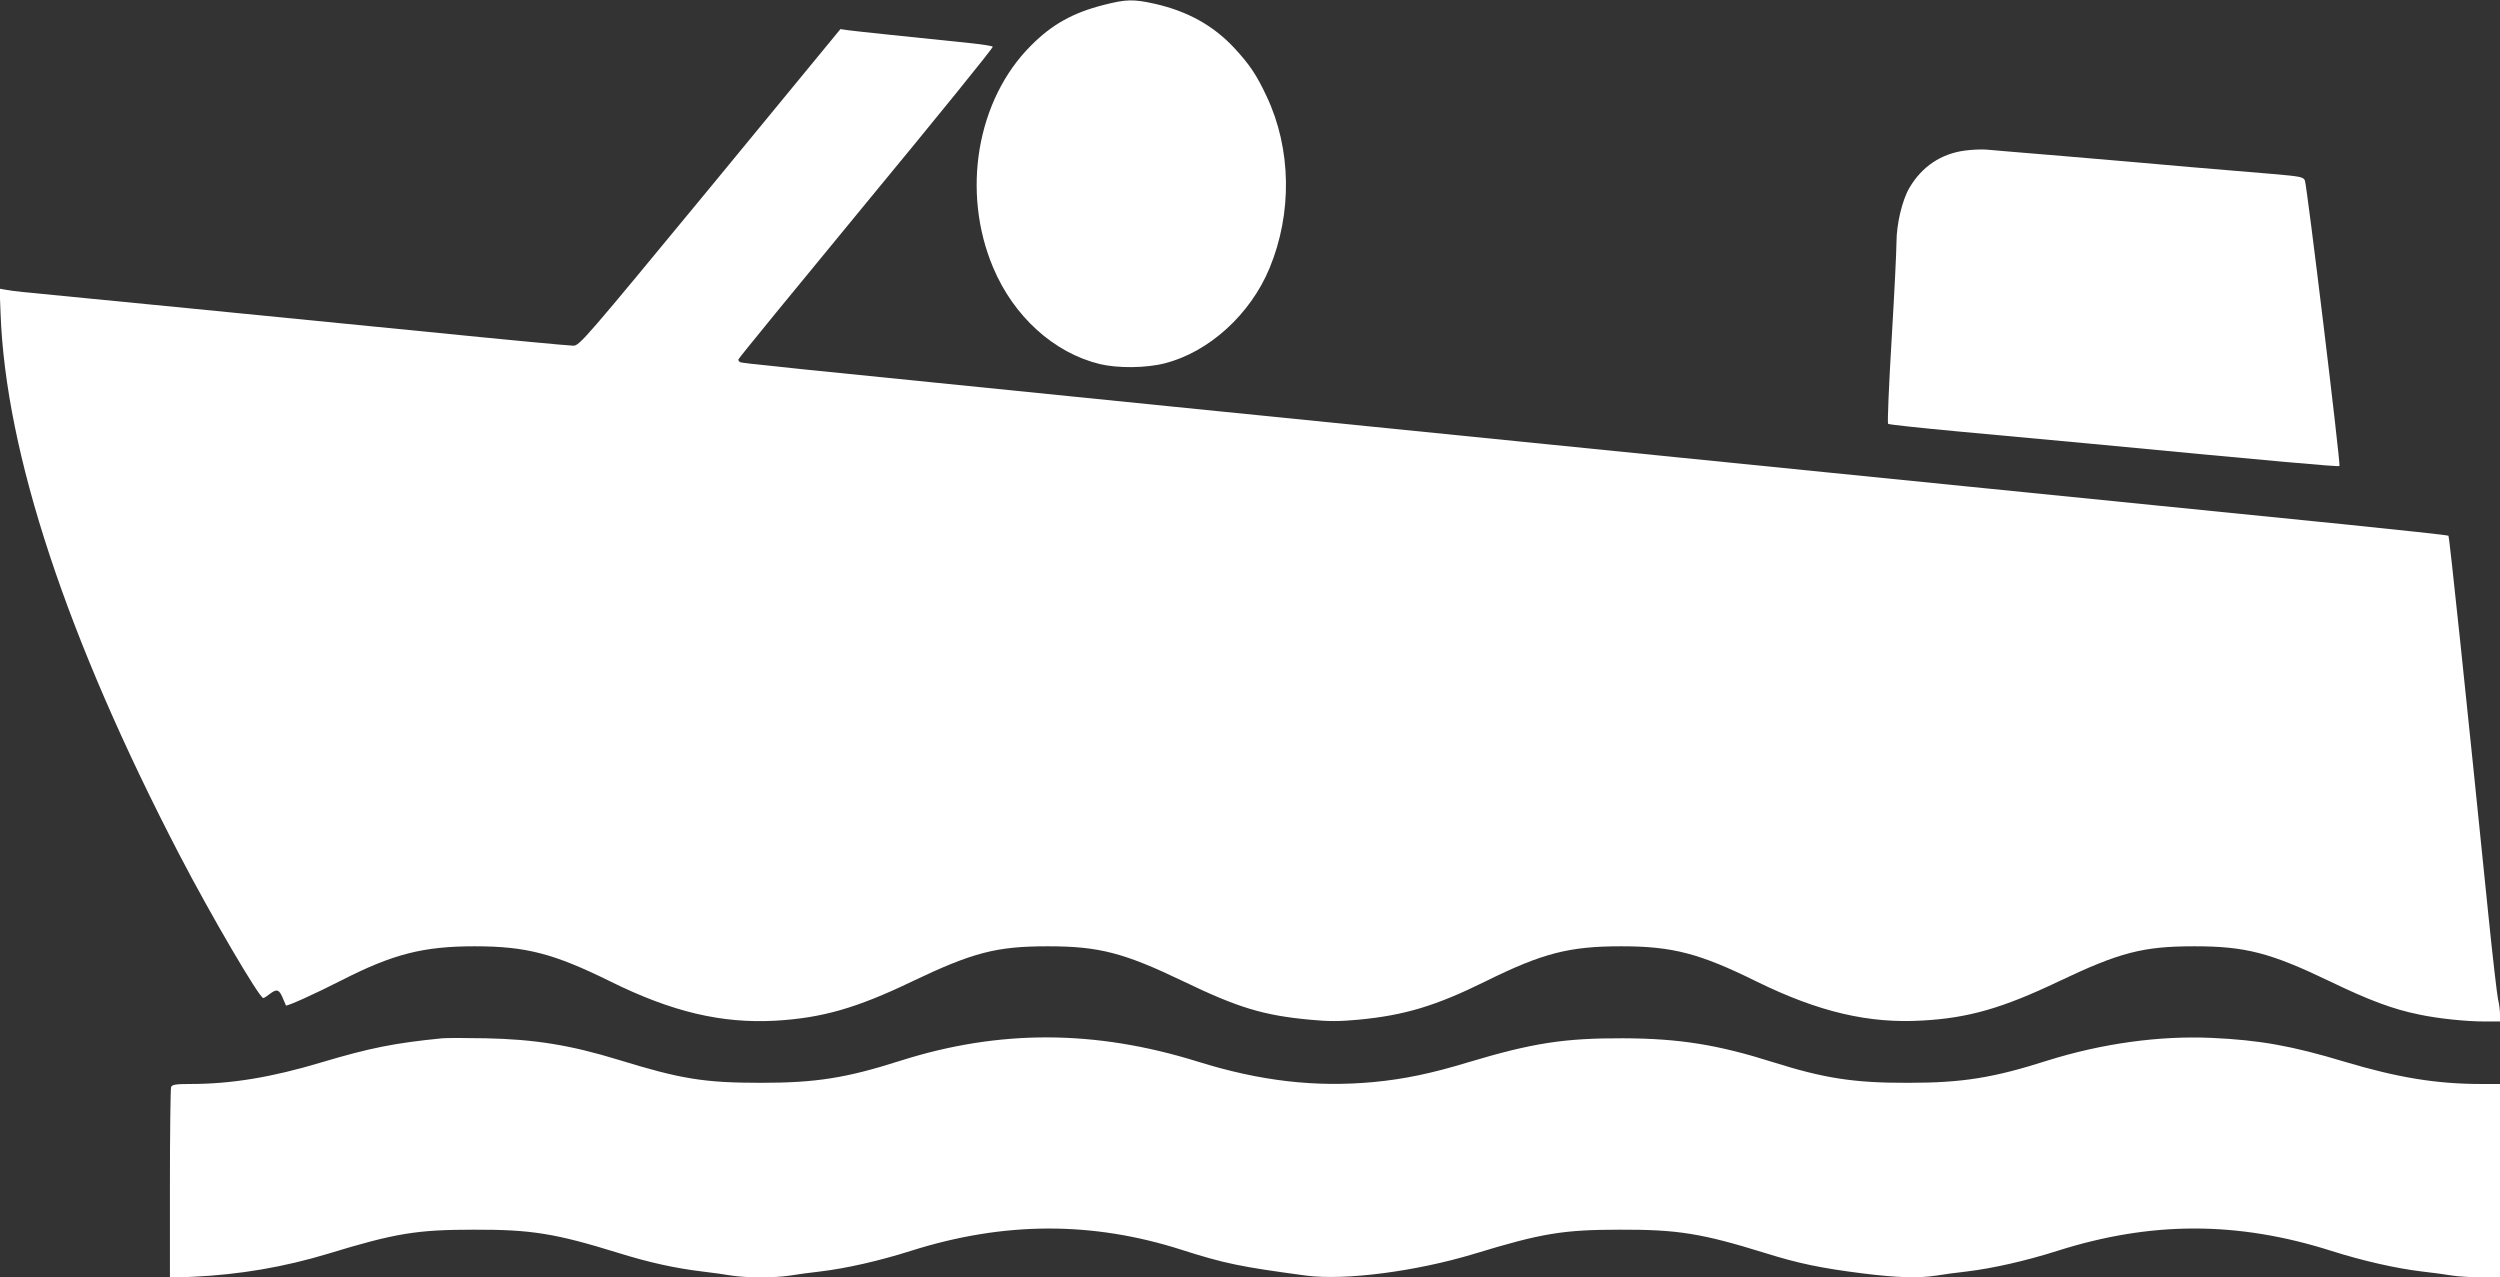 <?xml version="1.0" standalone="no"?>
<!DOCTYPE svg PUBLIC "-//W3C//DTD SVG 20010904//EN"
 "http://www.w3.org/TR/2001/REC-SVG-20010904/DTD/svg10.dtd">
<svg version="1.0" xmlns="http://www.w3.org/2000/svg"
 width="1280pt" height="654pt" viewBox="0 0 1280 654"
 preserveAspectRatio="xMidYMid meet">
<rect x="0" y="0" width="1280" height="654" fill="#333333" stroke="none"/>
<g transform="translate(0,654) scale(0.1,-0.1)"
fill="#ffffff" stroke="none">
<path d="M5652 6515 c-158 -40 -266 -100 -373 -208 -278 -277 -358 -749 -194
-1137 105 -250 311 -437 546 -494 91 -22 237 -21 333 4 225 57 438 250 536
487 117 282 112 612 -15 880 -52 111 -88 164 -167 249 -108 115 -239 187 -407
225 -109 24 -145 23 -259 -6z"/>
<path d="M3636 5580 c-645 -782 -669 -810 -701 -810 -19 0 -350 31 -737 70
-653 65 -1946 192 -2083 205 -33 3 -73 9 -89 12 l-28 5 5 -128 c26 -714 338
-1658 915 -2769 162 -312 410 -735 430 -735 4 0 18 9 32 20 36 28 49 25 67
-18 8 -20 16 -38 17 -40 6 -5 150 60 287 130 261 133 416 173 679 173 264 0
405 -37 695 -180 315 -156 570 -216 845 -201 239 14 415 64 700 201 312 149
432 180 695 180 262 0 389 -33 695 -180 278 -134 409 -174 648 -196 92 -9 152
-9 245 0 237 22 399 71 652 196 293 145 429 180 695 180 264 0 401 -36 695
-181 316 -155 574 -216 850 -199 234 13 410 64 695 200 313 149 432 180 695
180 262 0 389 -33 695 -180 201 -97 322 -142 454 -169 98 -21 241 -36 339 -36
l77 0 0 36 c0 19 -4 54 -10 77 -5 23 -28 220 -50 437 -116 1142 -199 1933
-204 1937 -2 3 -244 29 -538 59 -293 29 -1163 117 -1933 194 -770 77 -1733
174 -2140 215 -407 41 -1280 129 -1940 195 -2036 205 -2187 220 -2196 226 -5
3 -9 9 -9 13 0 5 295 365 655 802 360 436 652 796 648 800 -5 4 -55 12 -113
18 -311 32 -590 61 -626 66 l-41 6 -667 -811z"/>
<path d="M10060 5769 c-122 -16 -220 -82 -284 -191 -37 -63 -66 -186 -66 -278
0 -42 -11 -267 -25 -500 -14 -233 -22 -426 -18 -430 4 -4 166 -21 358 -39 193
-18 490 -45 660 -61 977 -93 1288 -121 1293 -116 7 7 -166 1434 -177 1462 -8
18 -23 21 -162 33 -85 7 -278 23 -429 36 -151 14 -437 38 -635 55 -198 16
-380 32 -405 34 -25 2 -74 0 -110 -5z"/>
<path d="M2265 1224 c-245 -24 -373 -50 -618 -123 -256 -77 -463 -111 -672
-111 -75 0 -94 -3 -99 -16 -3 -9 -6 -232 -6 -496 l0 -480 118 5 c241 11 467
50 692 118 344 105 454 123 745 123 295 1 418 -19 741 -119 154 -48 288 -78
429 -95 50 -6 117 -15 151 -21 78 -12 220 -12 298 0 34 6 104 15 156 21 133
16 301 54 465 106 474 150 926 152 1385 5 219 -70 301 -87 637 -132 199 -26
563 21 863 112 344 105 454 123 745 123 295 1 418 -19 741 -119 172 -54 288
-78 502 -105 178 -22 283 -25 376 -11 34 6 104 15 156 21 133 16 301 54 465
106 479 152 921 152 1400 0 164 -52 332 -90 465 -106 52 -6 122 -15 156 -21
33 -5 102 -9 152 -9 l92 0 0 495 0 495 -97 0 c-229 0 -428 33 -699 114 -268
81 -435 111 -681 122 -269 12 -563 -29 -843 -117 -276 -88 -433 -113 -710
-113 -277 -1 -429 23 -690 105 -284 90 -481 122 -770 123 -301 1 -463 -24
-793 -123 -191 -58 -328 -86 -483 -101 -300 -28 -583 5 -903 105 -524 163
-1014 165 -1521 4 -279 -89 -433 -113 -715 -113 -288 0 -408 19 -729 118 -245
75 -428 105 -681 110 -99 2 -198 2 -220 0z"/>
</g>
</svg>
